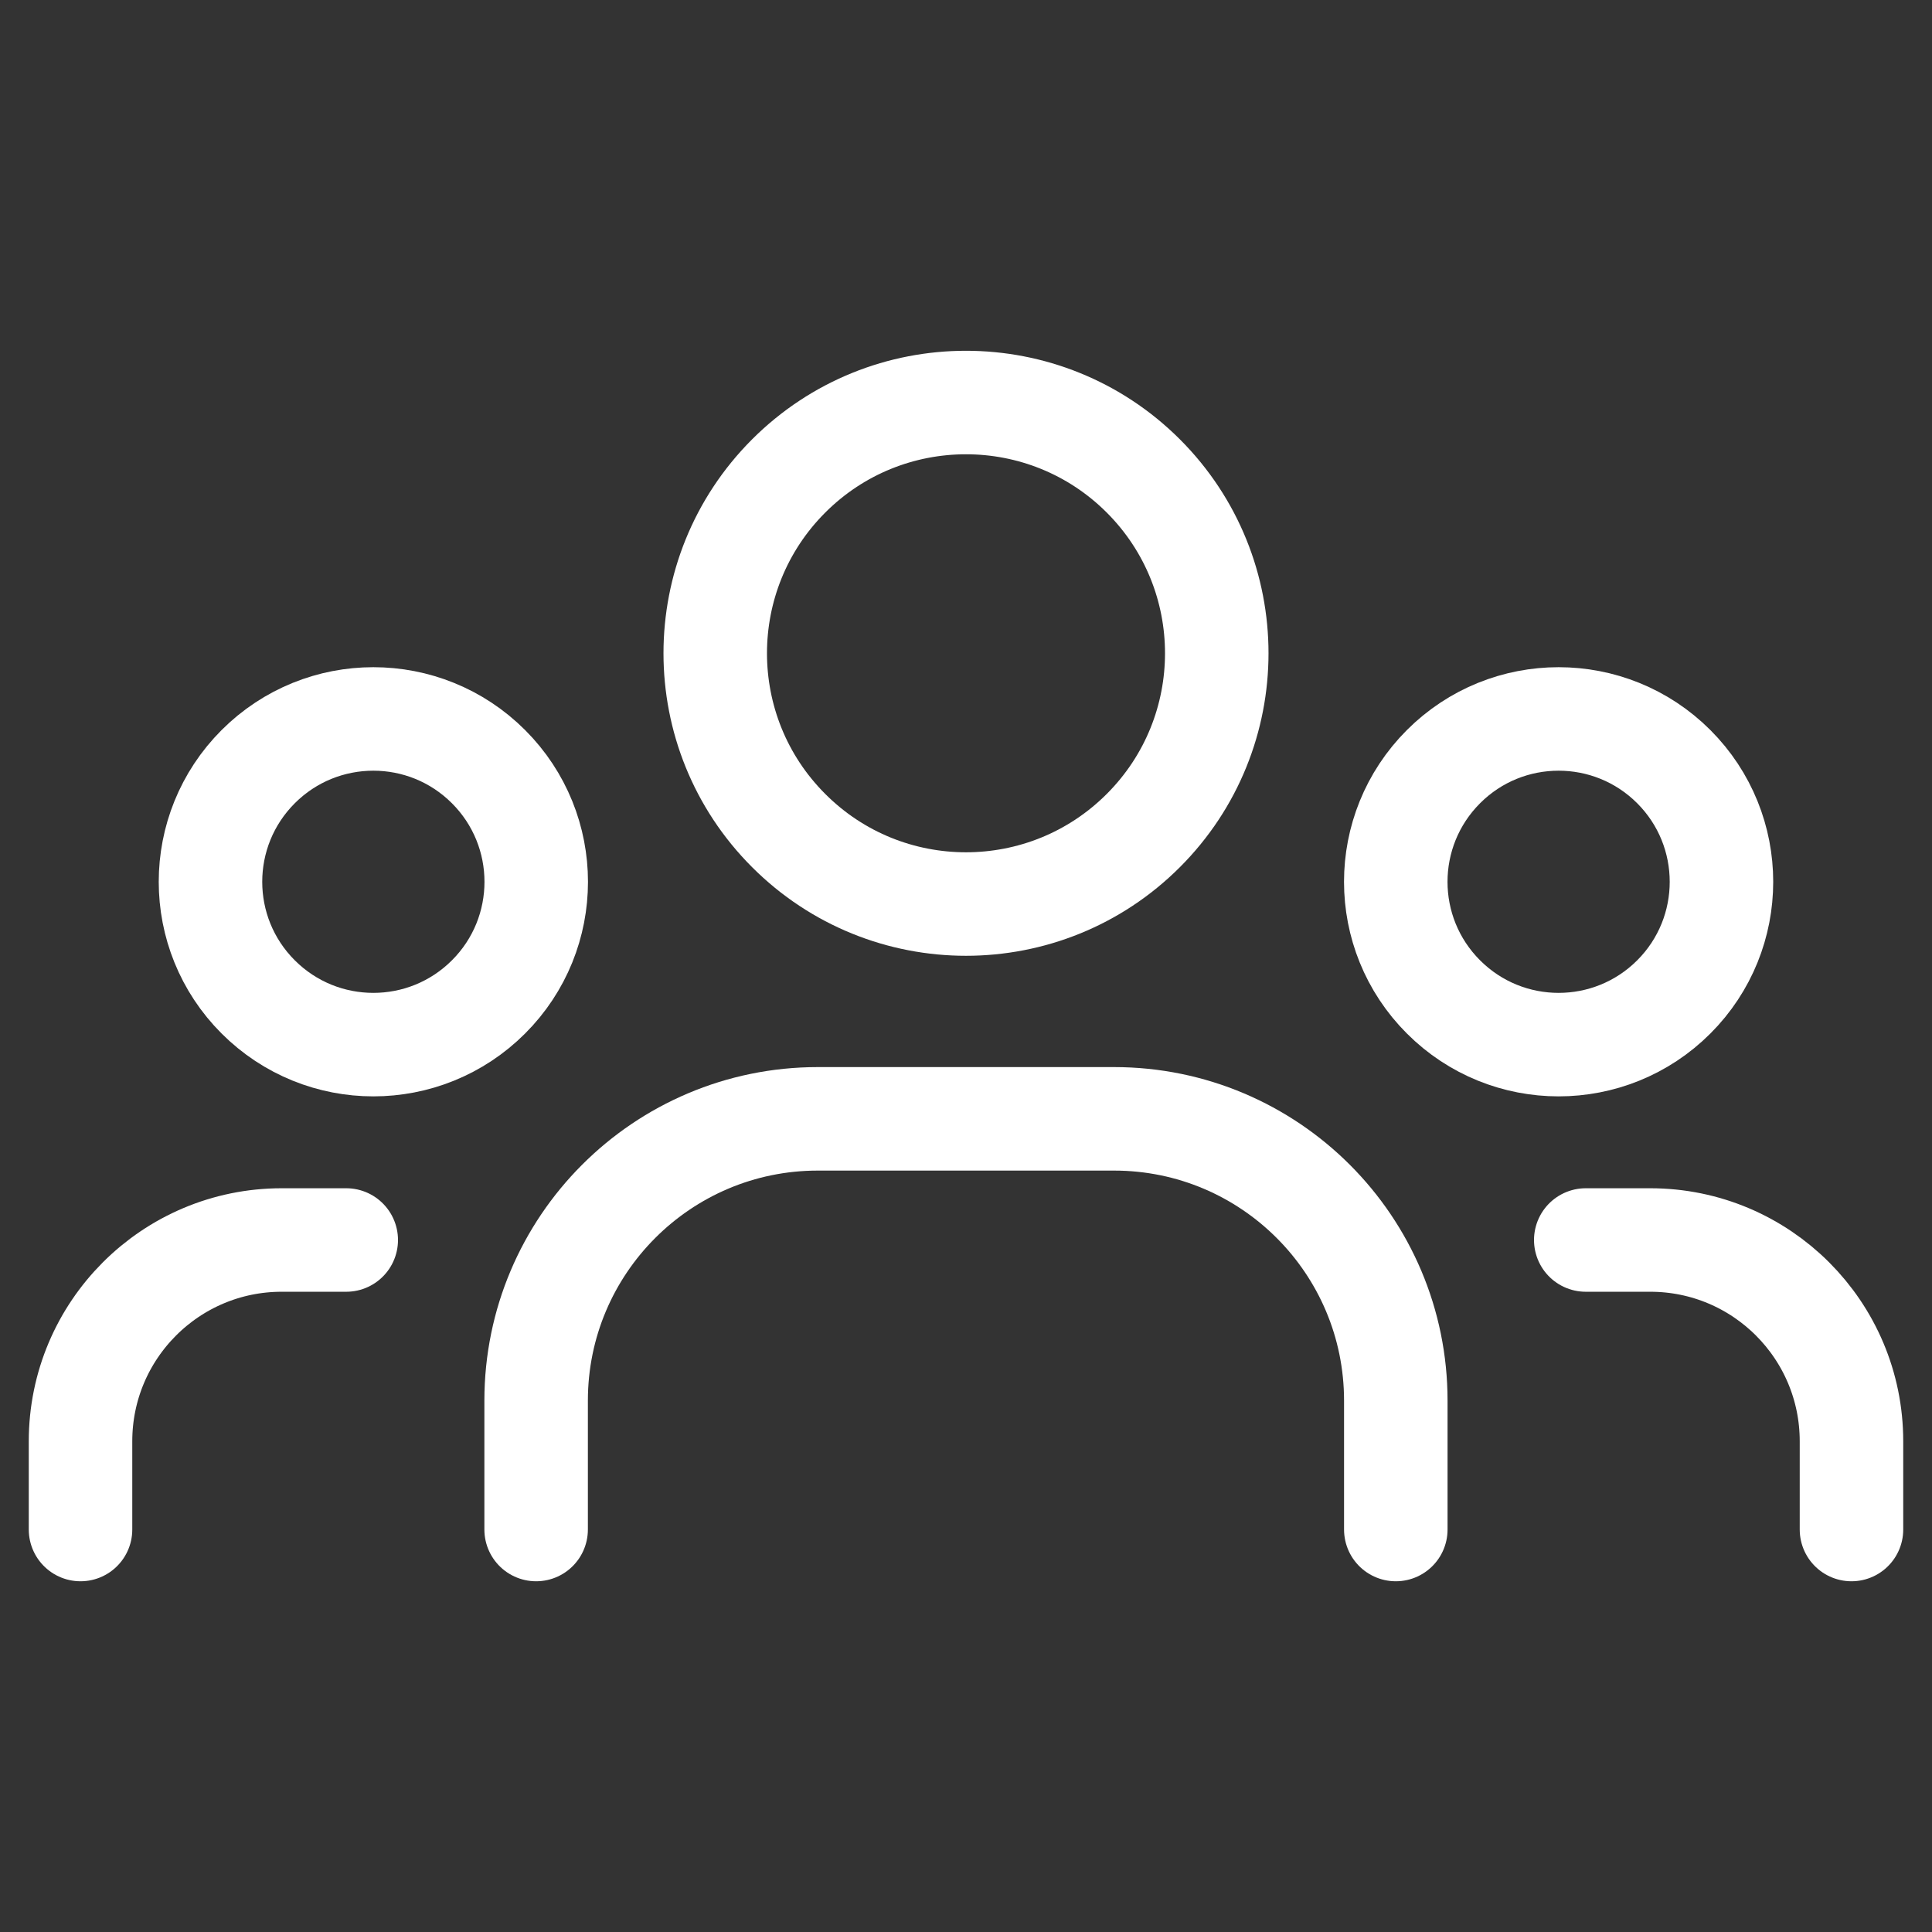 <svg width="28" height="28" viewBox="0 0 28 28" fill="none" xmlns="http://www.w3.org/2000/svg">
<rect x="0" y="0" width="28" height="28" fill="#333333" stroke="none"/>
<path d="M24.258 11.111C25.179 12.033 25.179 13.527 24.258 14.448C23.336 15.37 21.841 15.37 20.92 14.448C19.998 13.527 19.998 12.033 20.92 11.111C21.841 10.189 23.336 10.189 24.258 11.111" stroke="white" stroke-width="1.5" stroke-linecap="round" stroke-linejoin="round"/>
<path d="M16.57 6.898C17.989 8.317 17.989 10.618 16.57 12.037C15.15 13.457 12.849 13.457 11.43 12.037C10.011 10.618 10.011 8.317 11.43 6.898C12.849 5.479 15.15 5.479 16.57 6.898" stroke="white" stroke-width="1.5" stroke-linecap="round" stroke-linejoin="round"/>
<path d="M7.08 11.111C8.002 12.033 8.002 13.527 7.08 14.448C6.158 15.37 4.664 15.37 3.742 14.448C2.82 13.527 2.82 12.033 3.742 11.111C4.664 10.189 6.158 10.189 7.08 11.111" stroke="white" stroke-width="1.5" stroke-linecap="round" stroke-linejoin="round"/>
<path d="M26.833 22.167V20.888C26.833 19.277 25.528 17.971 23.916 17.971H22.982" stroke="white" stroke-width="1.5" stroke-linecap="round" stroke-linejoin="round"/>
<path d="M1.167 22.167V20.888C1.167 19.277 2.472 17.971 4.083 17.971H5.018" stroke="white" stroke-width="1.5" stroke-linecap="round" stroke-linejoin="round"/>
<path d="M20.229 22.167V20.299C20.229 18.044 18.401 16.215 16.145 16.215H11.853C9.598 16.215 7.77 18.044 7.77 20.299V22.167" stroke="white" stroke-width="1.5" stroke-linecap="round" stroke-linejoin="round"/>
</svg>
